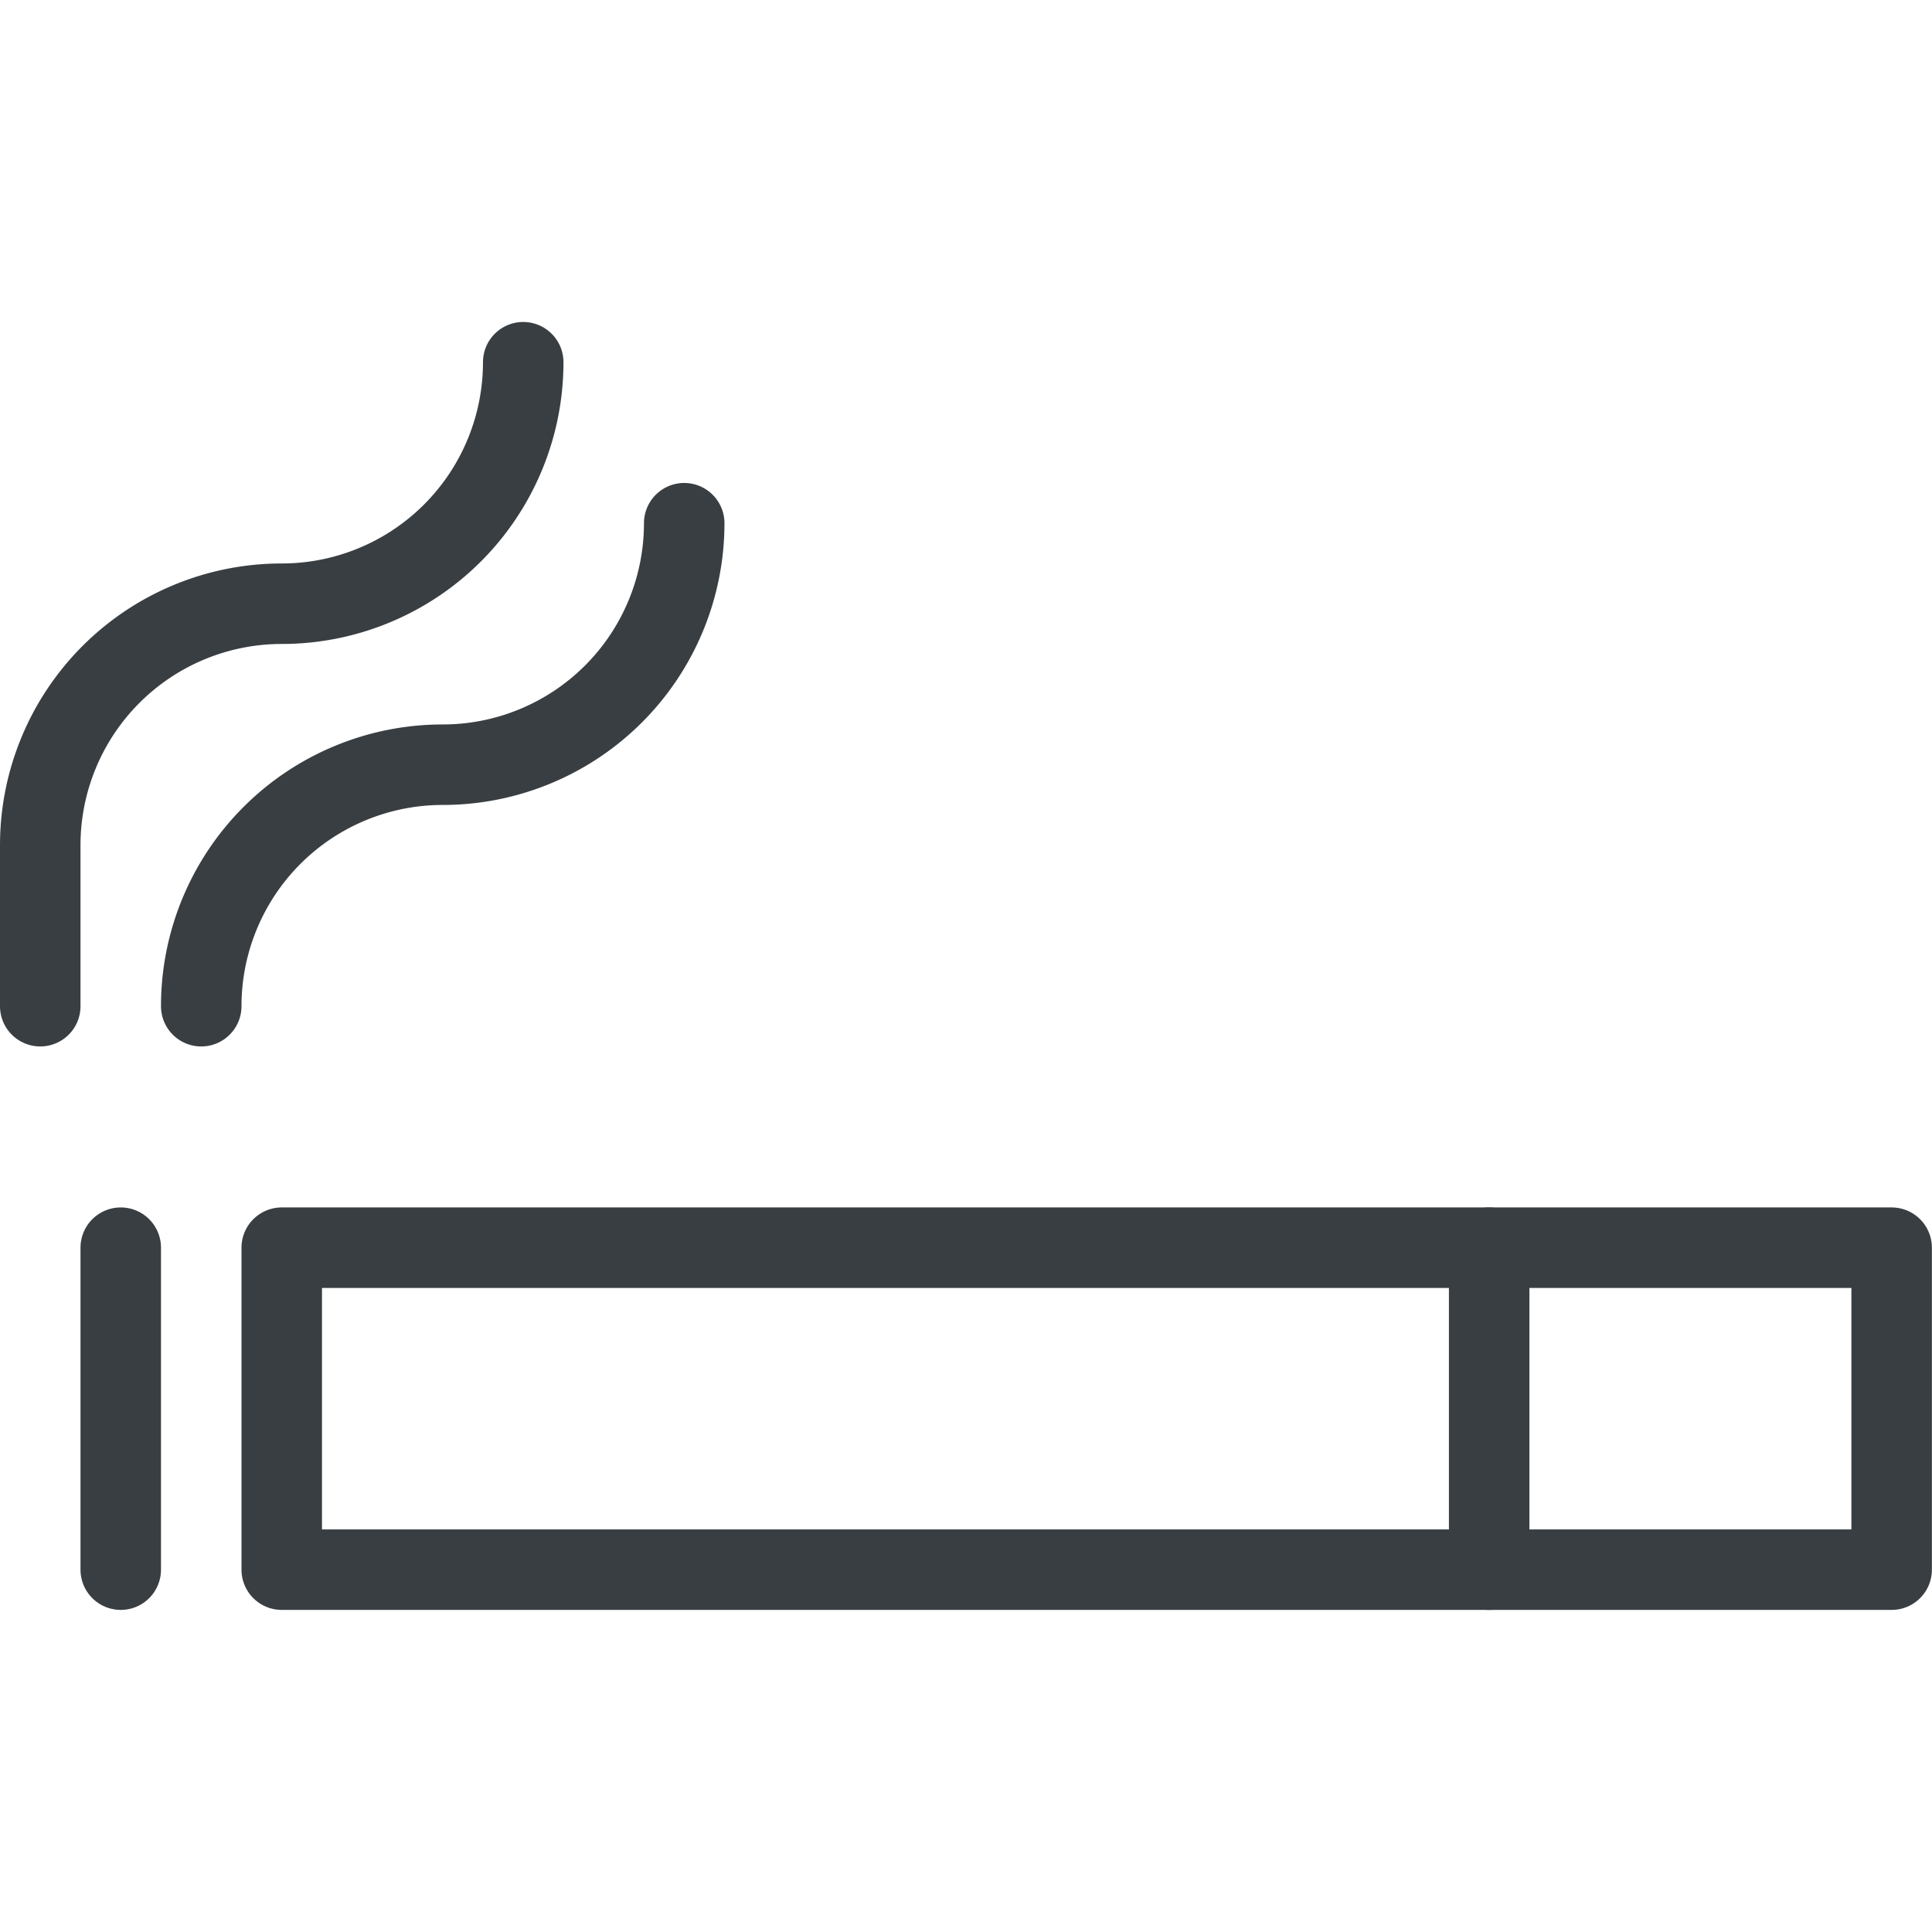 <svg viewBox="0 0 140 140" height="140" width="140" xmlns="http://www.w3.org/2000/svg">,,,,<g transform="matrix(5.833,0,0,5.833,0,0)"><path d="M3.500 15.500 L23.500 15.500 L23.500 19.500 L3.500 19.500 Z" fill="none" stroke="#393e42" stroke-linecap="round" stroke-linejoin="round"></path><path d="M18.5 15.5L18.5 19.5" fill="none" stroke="#393e42" stroke-linecap="round" stroke-linejoin="round"></path><path d="M1.5 15.5L1.5 19.5" fill="none" stroke="#393e42" stroke-linecap="round" stroke-linejoin="round"></path><path d="M6.5,4.5a3,3,0,0,1-3,3,3,3,0,0,0-3,3v2" fill="none" stroke="#393e42" stroke-linecap="round" stroke-linejoin="round"></path><path d="M8.5,6.5a3,3,0,0,1-3,3,3,3,0,0,0-3,3" fill="none" stroke="#393e42" stroke-linecap="round" stroke-linejoin="round"></path></g></svg>